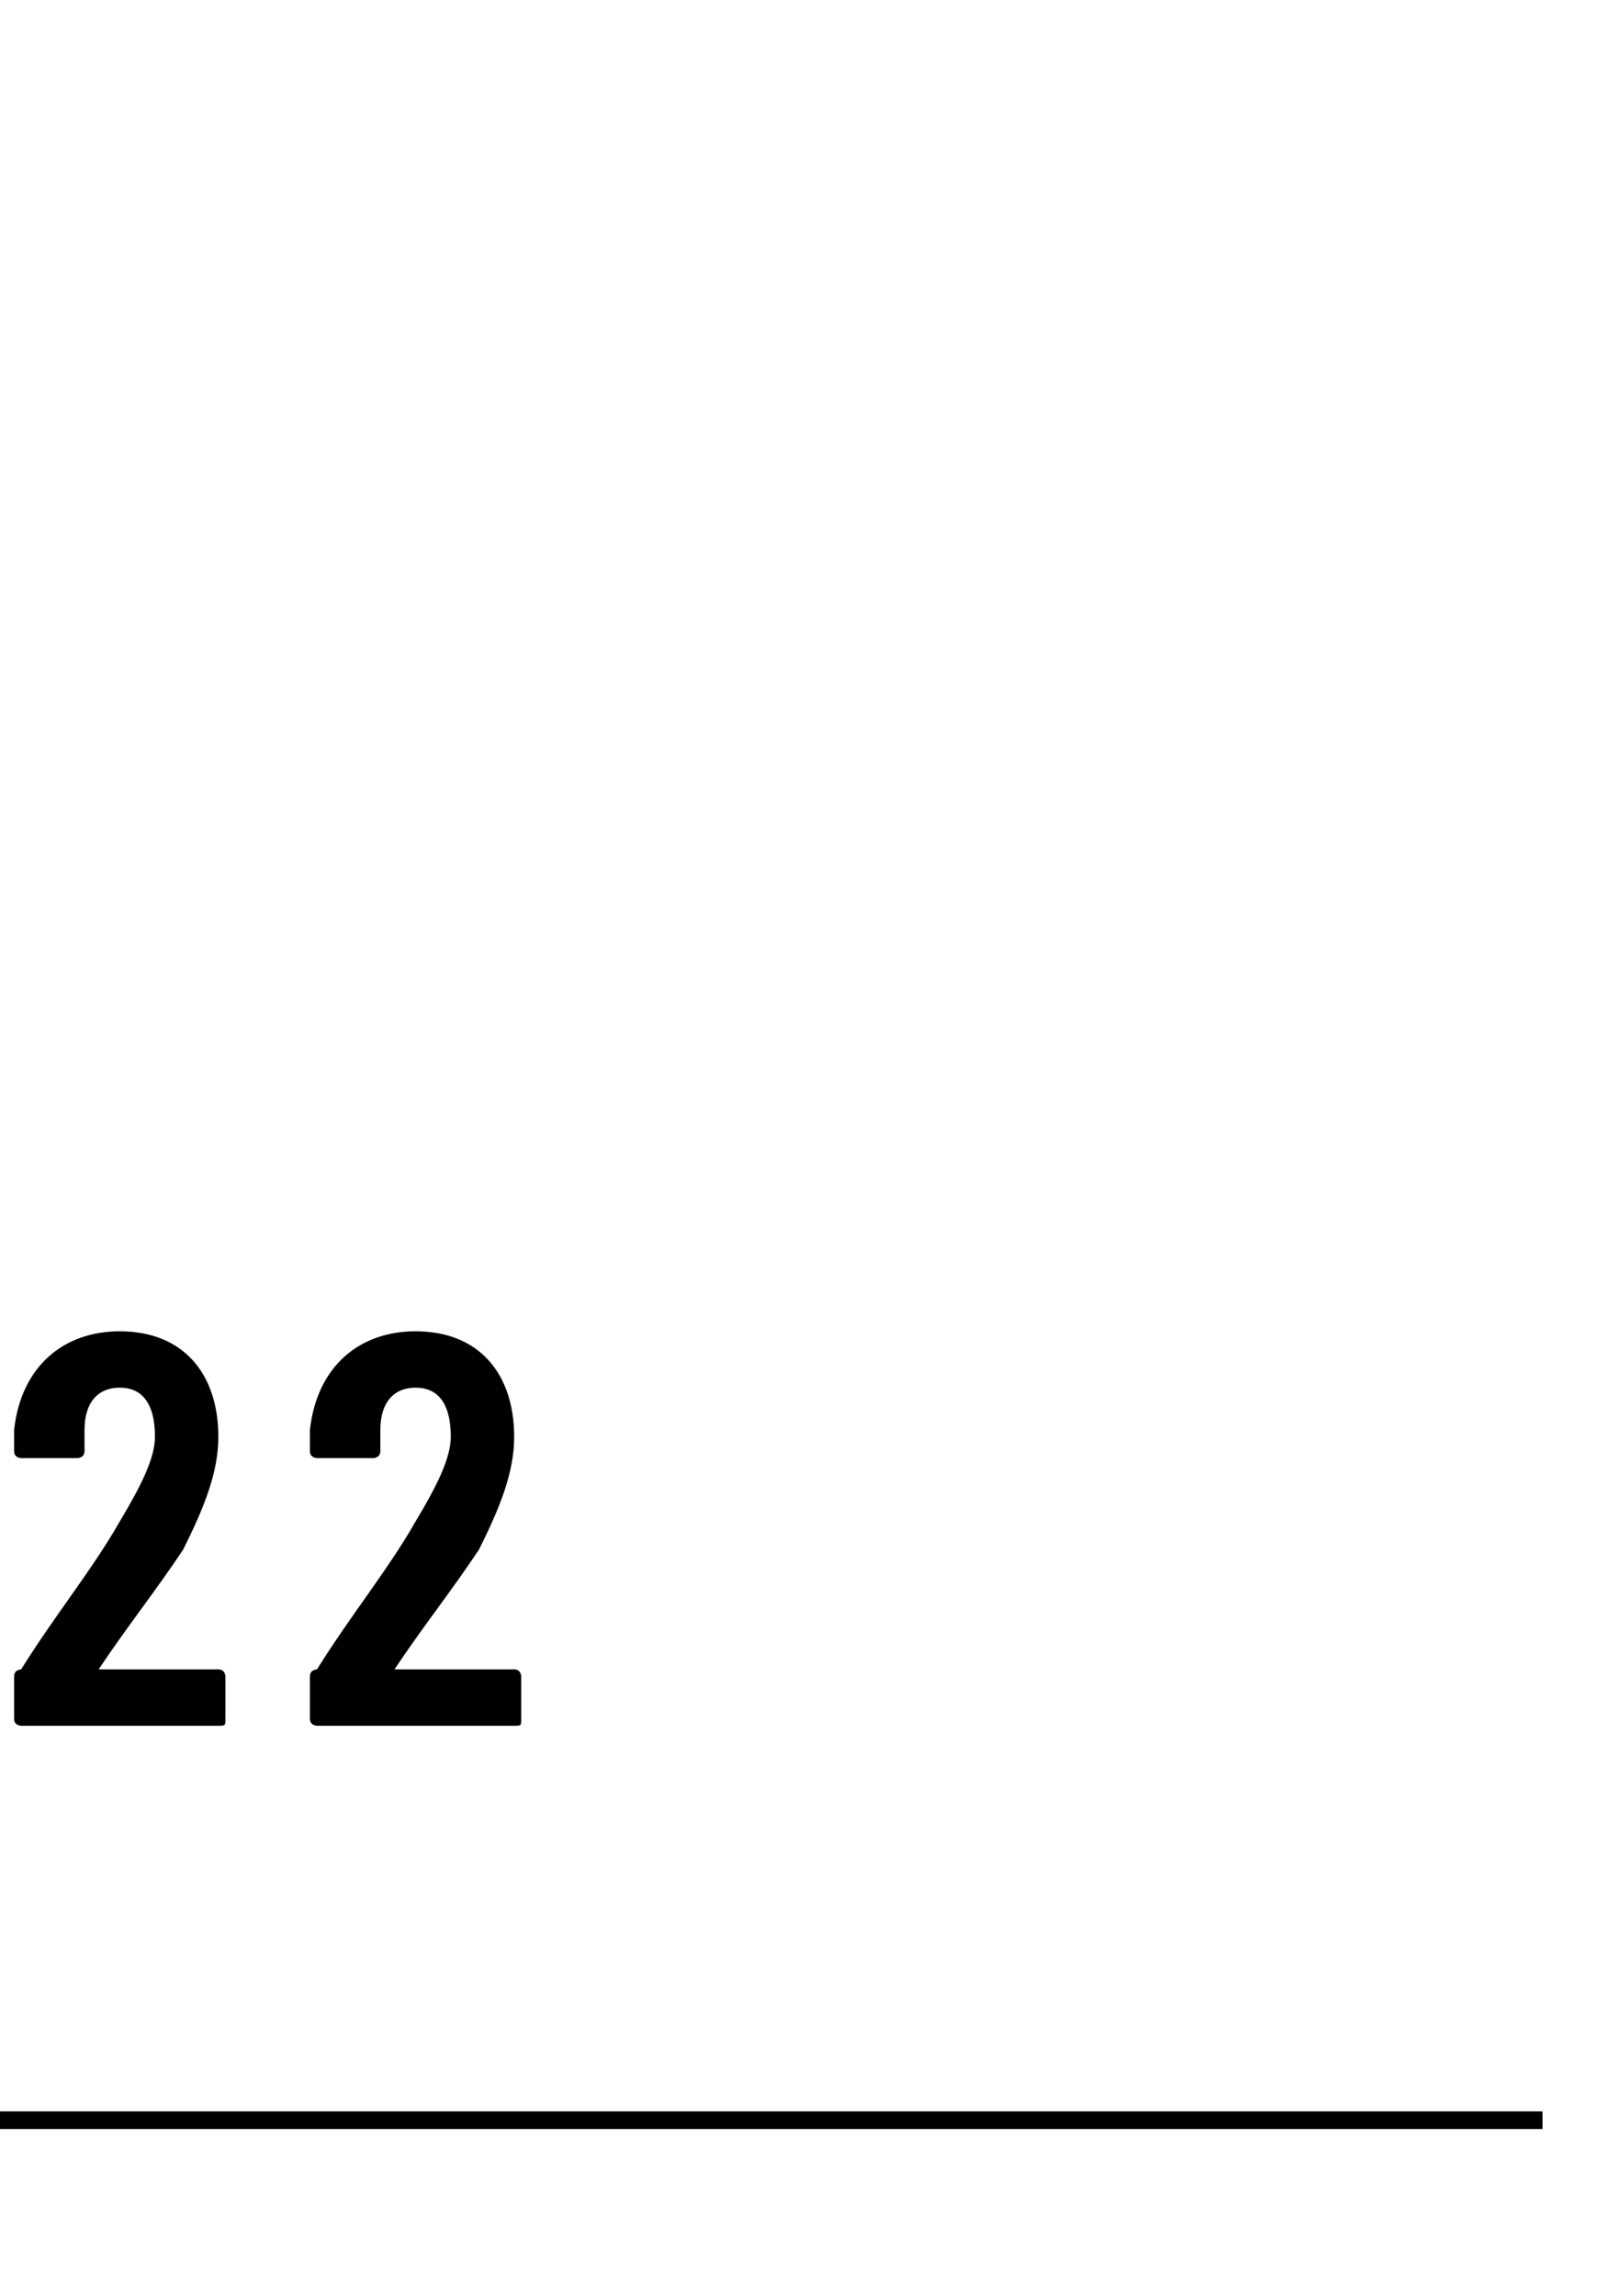 <?xml version="1.0" standalone="no"?>
<!DOCTYPE svg PUBLIC "-//W3C//DTD SVG 1.1//EN" "http://www.w3.org/Graphics/SVG/1.1/DTD/svg11.dtd">
<svg xmlns="http://www.w3.org/2000/svg" version="1.1" width="23px" height="32.6px" viewBox="0 -1 23 32.6" style="top:-1px">
  <desc></desc>
  <defs/>
  <g class="svg-textframe-paragraphrules">
    <line class="svg-paragraph-ruleabove" y1="29.1" y2="29.1" x1="0" x2="21.9" stroke="#000" stroke-width="0.25"/>
  </g>
  <g id="Polygon127576">
    <path d="M 0.2 23.4 C 0.2 23.4 0.2 22.8 0.2 22.8 C 0.2 22.7 0.3 22.7 0.3 22.7 C 0.8 21.9 1.3 21.3 1.7 20.6 C 2 20.1 2.2 19.7 2.2 19.4 C 2.2 18.9 2 18.7 1.7 18.7 C 1.4 18.7 1.2 18.9 1.2 19.3 C 1.2 19.3 1.2 19.6 1.2 19.6 C 1.2 19.7 1.1 19.7 1.1 19.7 C 1.1 19.7 0.3 19.7 0.3 19.7 C 0.3 19.7 0.2 19.7 0.2 19.6 C 0.2 19.6 0.2 19.3 0.2 19.3 C 0.3 18.4 0.9 17.9 1.7 17.9 C 2.6 17.9 3.1 18.5 3.1 19.4 C 3.1 19.9 2.9 20.4 2.6 21 C 2.2 21.6 1.8 22.1 1.4 22.7 C 1.4 22.7 1.4 22.7 1.4 22.7 C 1.4 22.7 3.1 22.7 3.1 22.7 C 3.2 22.7 3.2 22.8 3.2 22.8 C 3.2 22.8 3.2 23.4 3.2 23.4 C 3.2 23.5 3.2 23.5 3.1 23.5 C 3.1 23.5 0.3 23.5 0.3 23.5 C 0.3 23.5 0.2 23.5 0.2 23.4 Z M 4.4 23.4 C 4.4 23.4 4.4 22.8 4.4 22.8 C 4.4 22.7 4.5 22.7 4.5 22.7 C 5 21.9 5.5 21.3 5.9 20.6 C 6.2 20.1 6.4 19.7 6.4 19.4 C 6.4 18.9 6.2 18.7 5.9 18.7 C 5.6 18.7 5.4 18.9 5.4 19.3 C 5.4 19.3 5.4 19.6 5.4 19.6 C 5.4 19.7 5.3 19.7 5.3 19.7 C 5.3 19.7 4.5 19.7 4.5 19.7 C 4.5 19.7 4.4 19.7 4.4 19.6 C 4.4 19.6 4.4 19.3 4.4 19.3 C 4.5 18.4 5.1 17.9 5.9 17.9 C 6.8 17.9 7.3 18.5 7.3 19.4 C 7.3 19.9 7.1 20.4 6.8 21 C 6.4 21.6 6 22.1 5.6 22.7 C 5.6 22.7 5.6 22.7 5.6 22.7 C 5.6 22.7 7.3 22.7 7.3 22.7 C 7.4 22.7 7.4 22.8 7.4 22.8 C 7.4 22.8 7.4 23.4 7.4 23.4 C 7.4 23.5 7.4 23.5 7.3 23.5 C 7.3 23.5 4.5 23.5 4.5 23.5 C 4.5 23.5 4.4 23.5 4.4 23.4 Z " stroke="none" fill="#000"/>
  </g>
</svg>